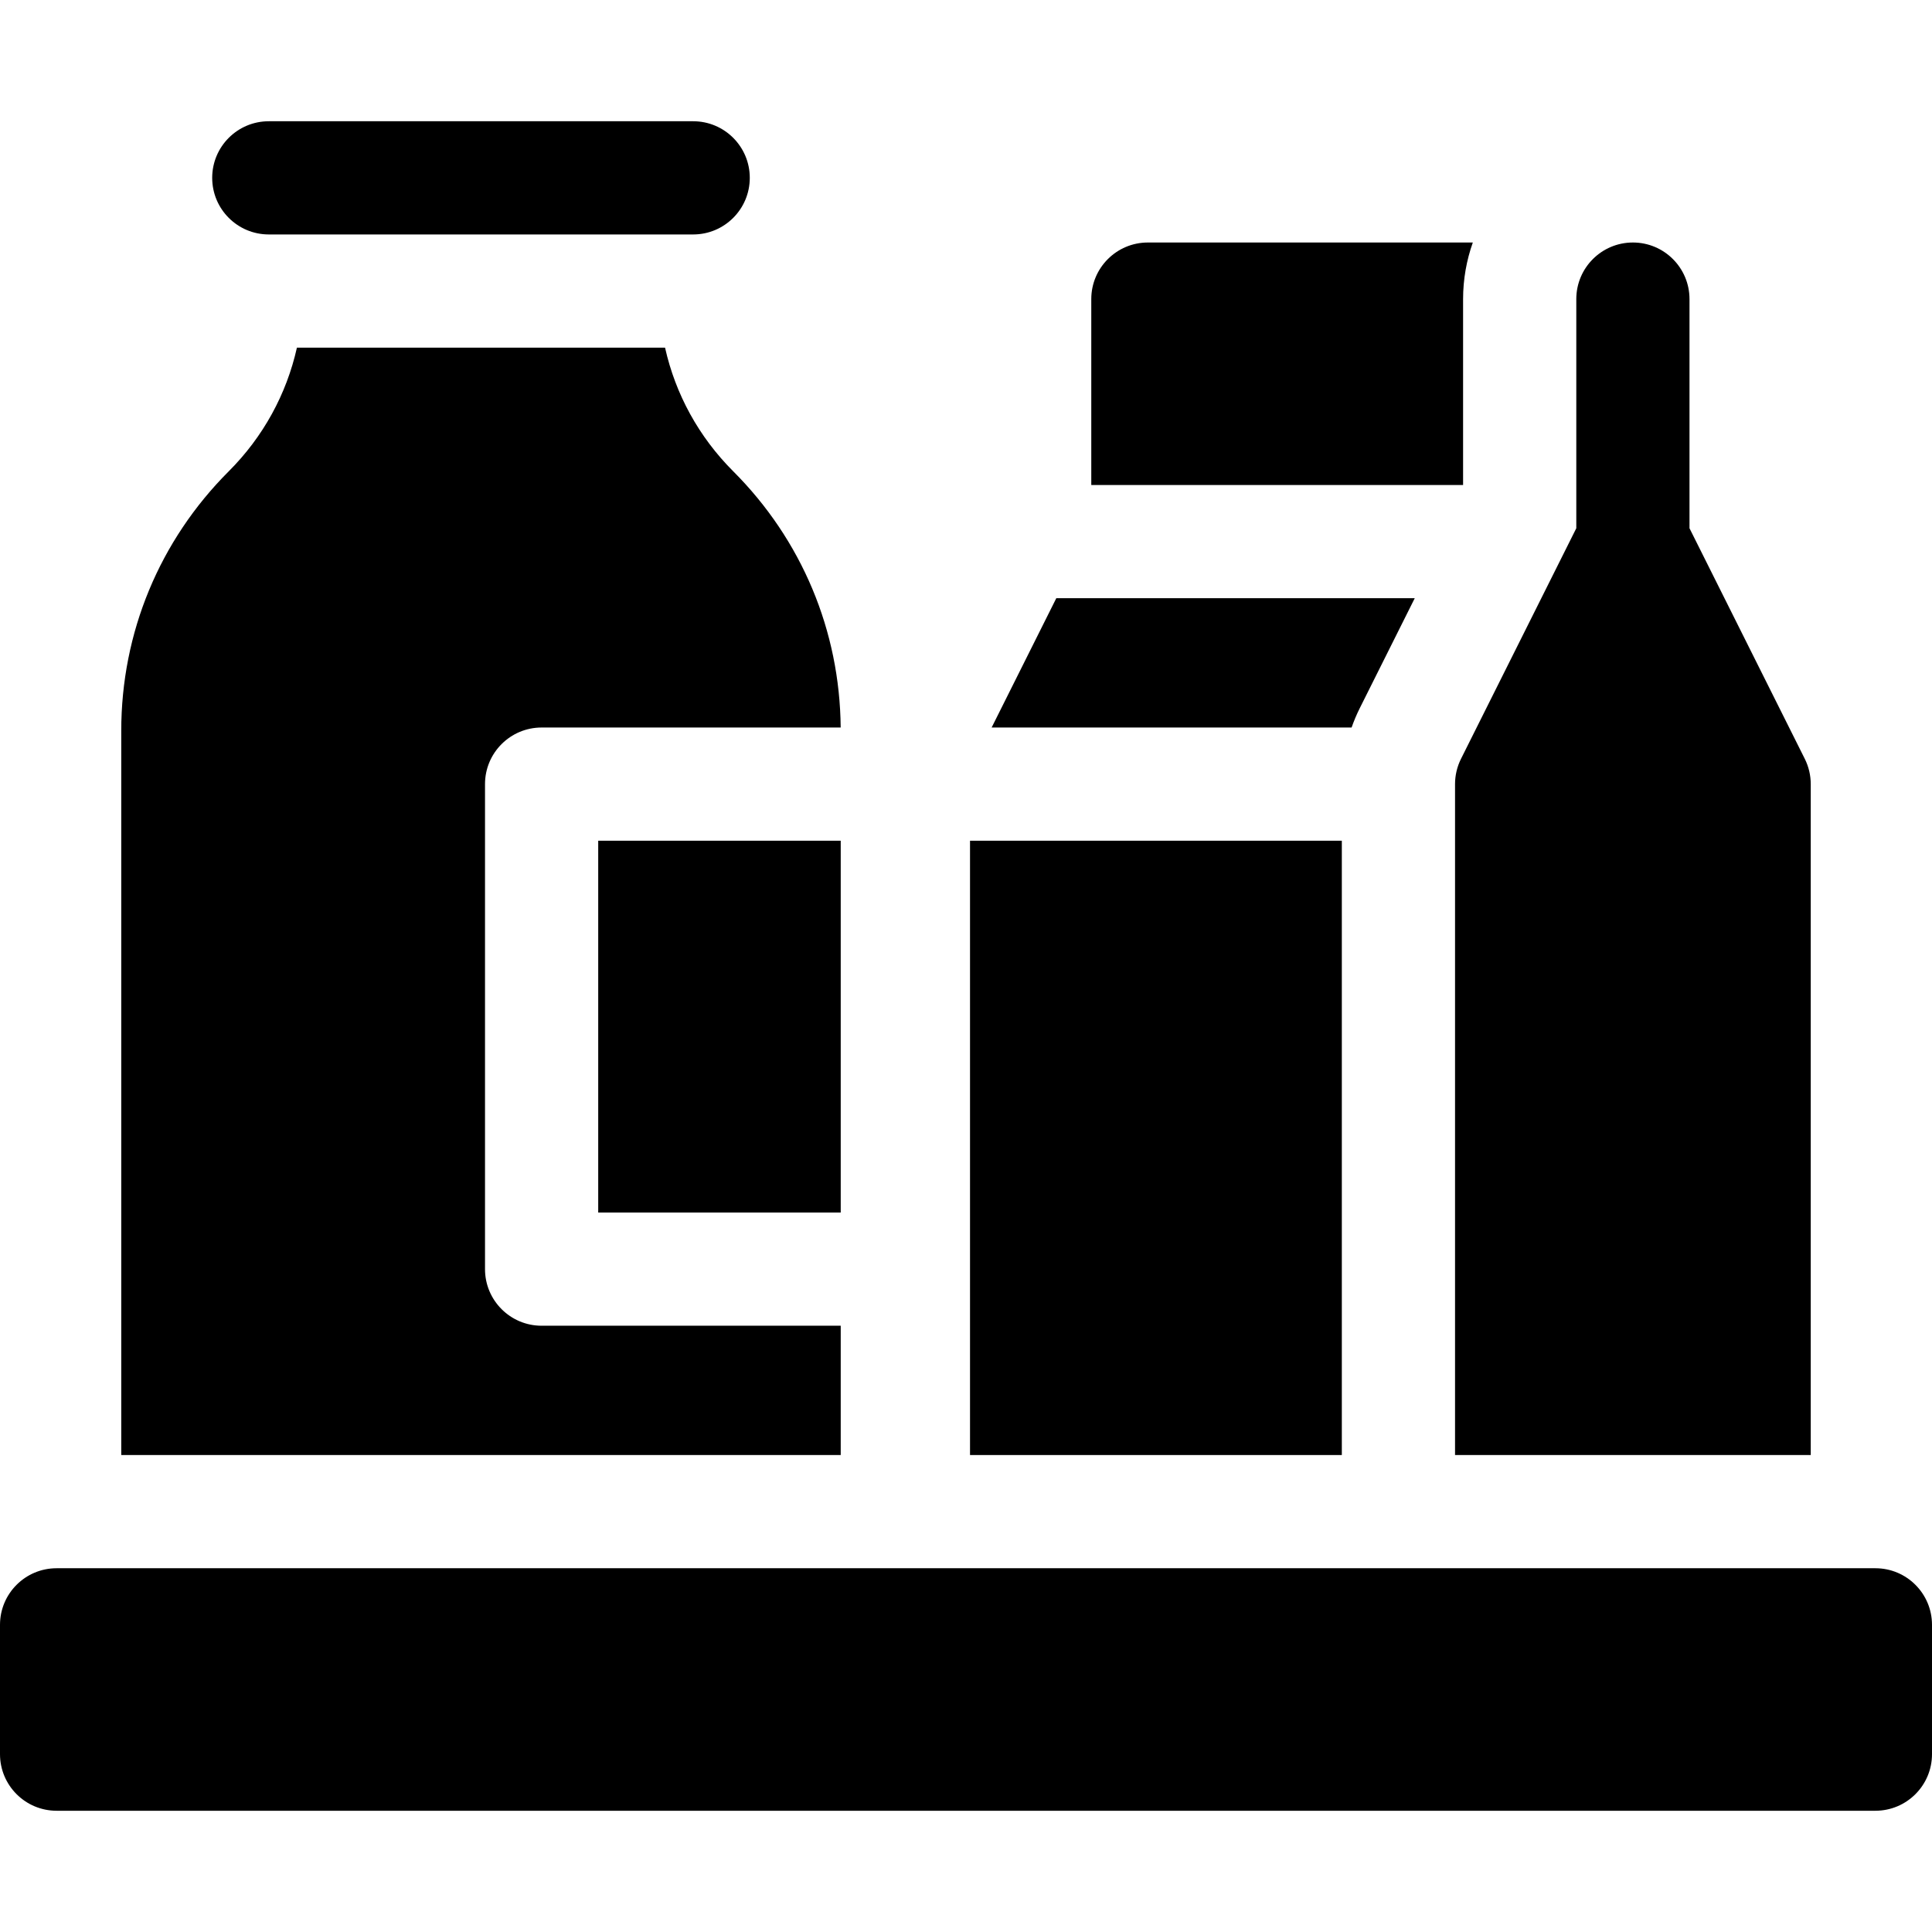 <?xml version="1.0" encoding="utf-8"?><svg id="Layer_1" enable-background="new 0 0 512 512" height="512" viewBox="0 0 512 512" width="512" xmlns="http://www.w3.org/2000/svg"><g><path d="m71.233 62.133h112.467c8.284 0 15-6.716 15-15s-6.716-15-15-15h-112.467c-8.284 0-15 6.716-15 15s6.716 15 15 15z"/><path d="m158.533 222.8h64.267v98.534h-64.267z"/><path d="m222.8 351.333h-79.267c-8.284 0-15-6.716-15-15v-128.533c0-8.284 6.716-15 15-15h79.256c-.225-25.653-10.316-49.74-28.483-67.906-9.139-9.139-15.306-20.449-18.06-32.76h-97.559c-2.754 12.312-8.921 23.621-18.06 32.76-18.375 18.374-28.494 42.802-28.494 68.784v191.922h190.667z"/><path d="m385.6 207.8v177.8h94.267v-177.8c0-2.329-.542-4.625-1.584-6.708l-30.549-61.099v-60.726c0-8.284-6.716-15-15-15s-15 6.716-15 15v60.726l-30.55 61.099c-1.042 2.082-1.584 4.379-1.584 6.708z"/><path d="m360.354 187.67 14.568-29.137h-94.992l-17.134 34.267h95.391c.618-1.753 1.336-3.469 2.167-5.13z"/><path d="m387.733 79.267c0-5.258.915-10.305 2.58-15h-86.113c-8.284 0-15 6.716-15 15v49.267h98.533z"/><path d="m257.066 222.8h98.533v162.8h-98.533z"/><path d="m497 415.6h-482c-8.284 0-15 6.716-15 15v34.267c0 8.284 6.716 15 15 15h482c8.284 0 15-6.716 15-15v-34.267c0-8.284-6.716-15-15-15z"/></g></svg>